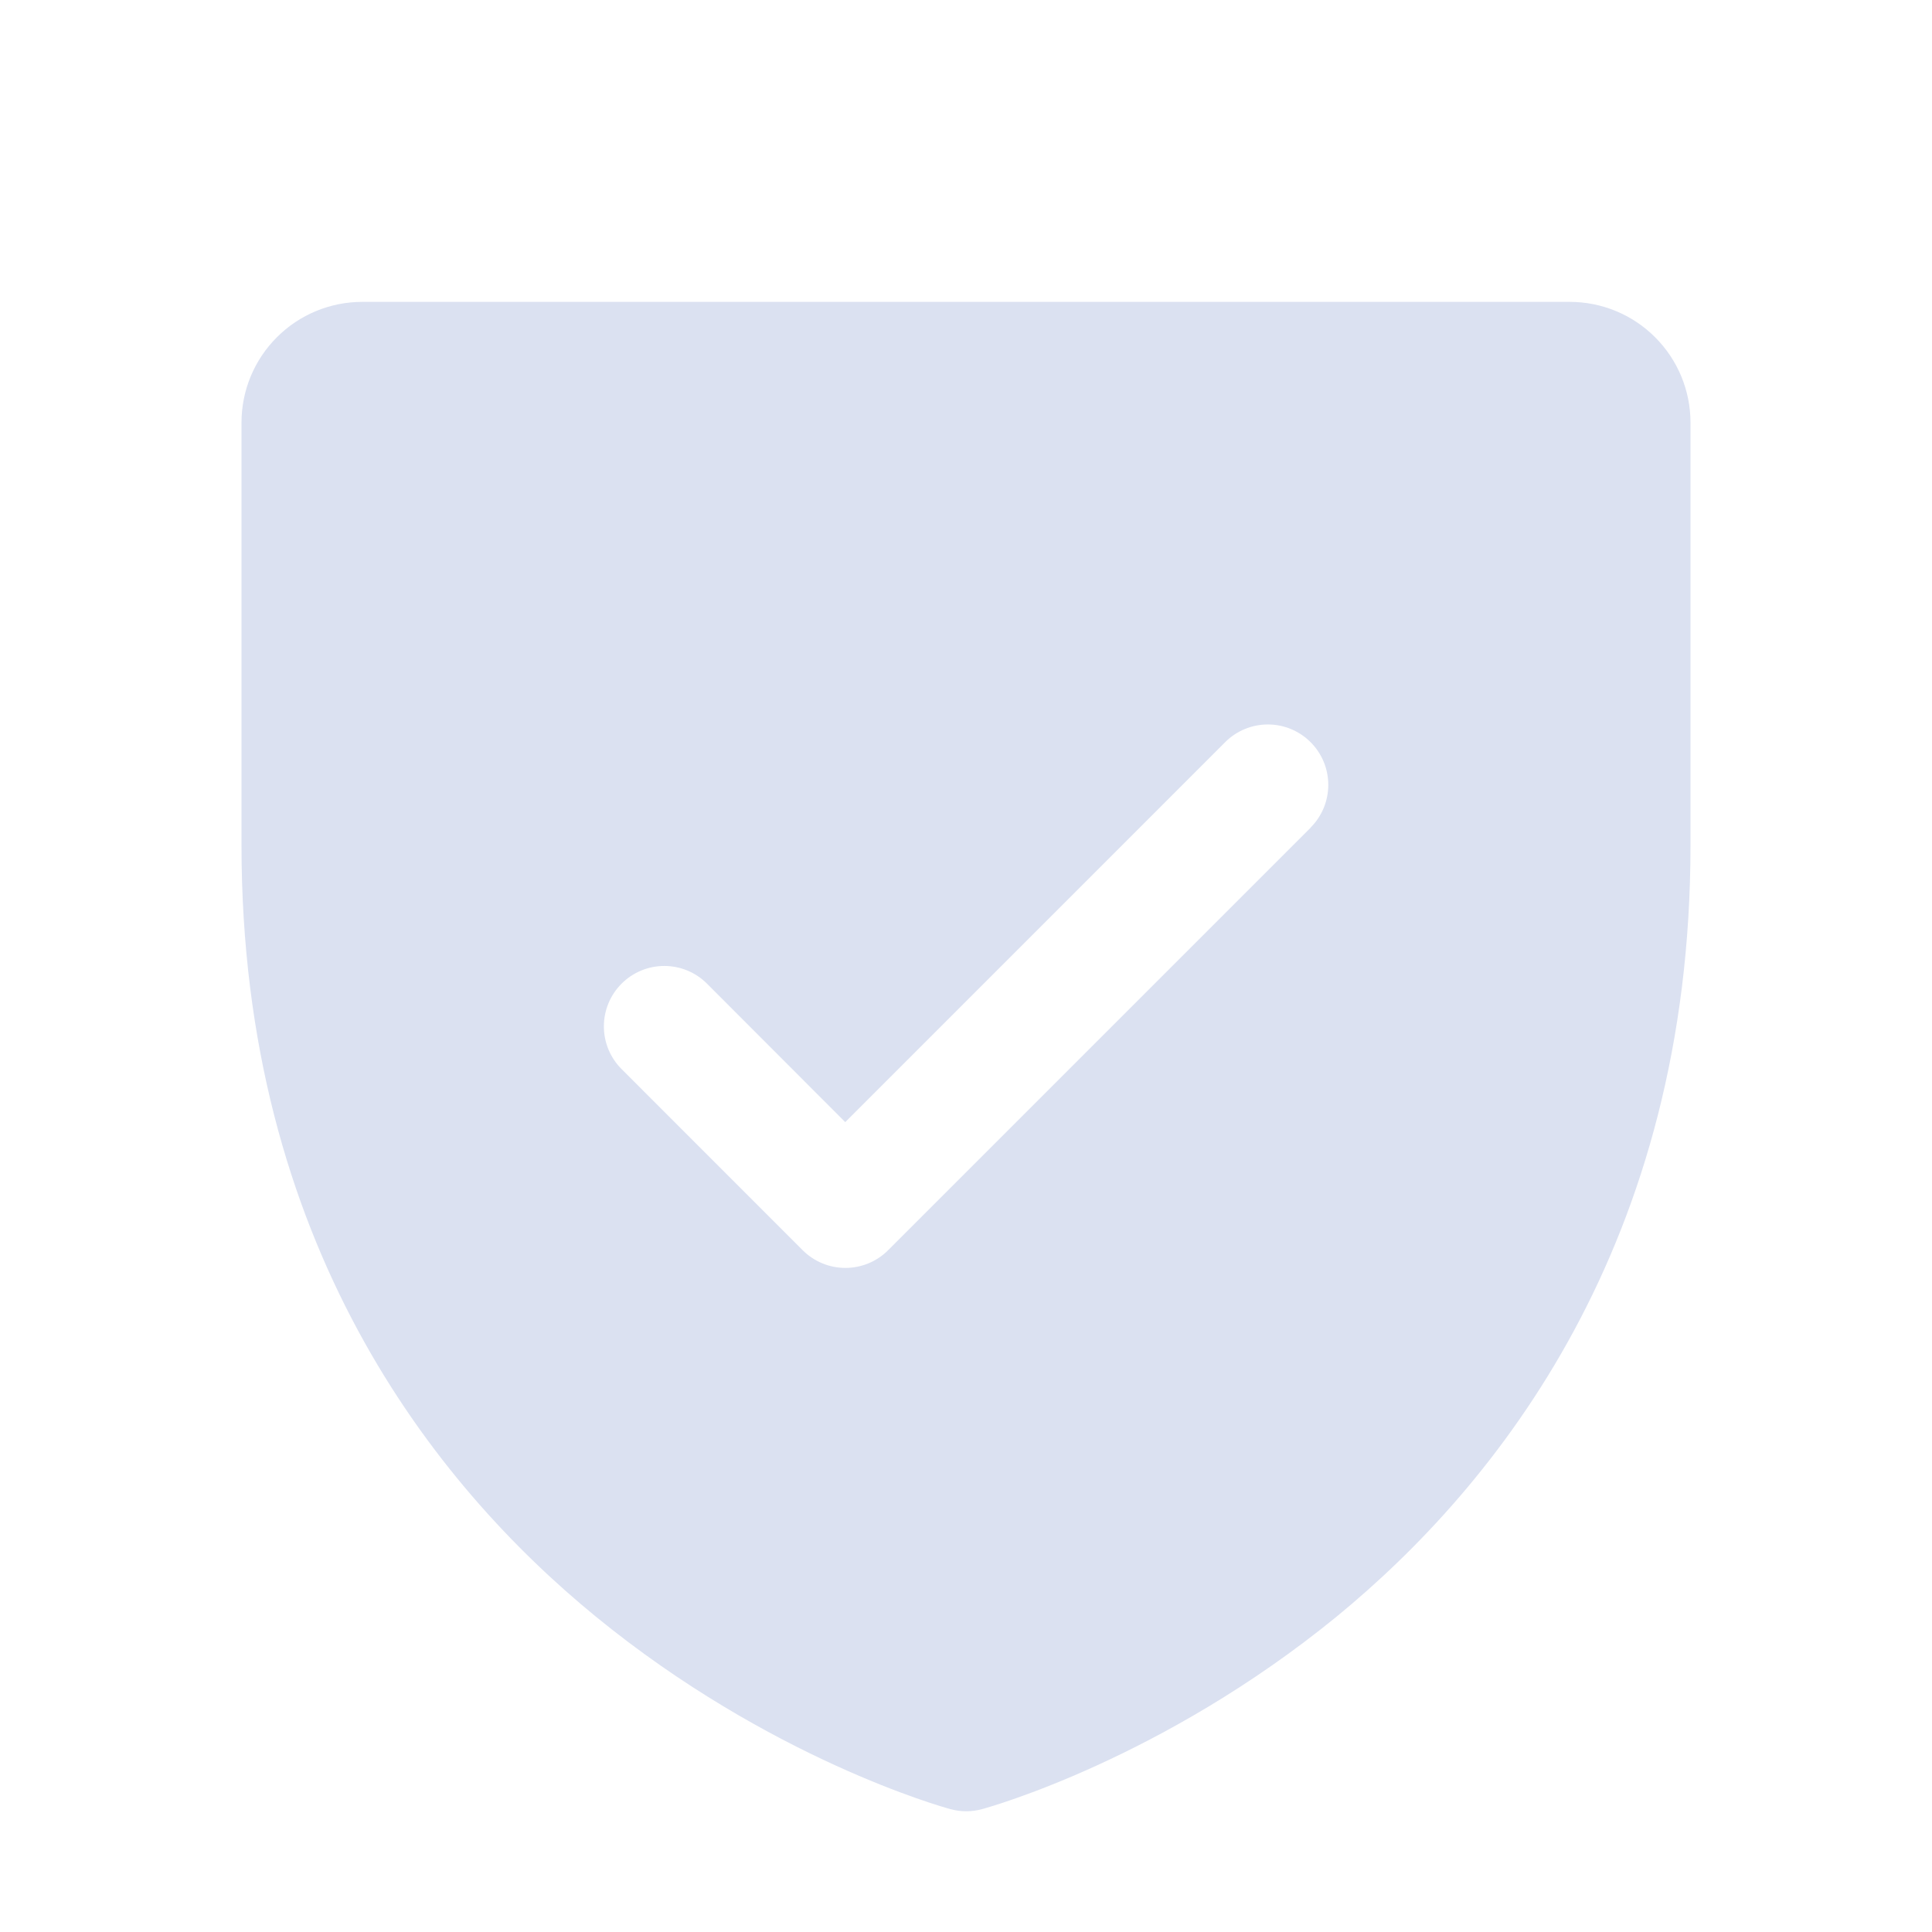 <svg width="48" height="48" viewBox="0 0 48 48" fill="none" xmlns="http://www.w3.org/2000/svg">
<path d="M39 7.5H9C8.204 7.5 7.441 7.816 6.879 8.379C6.316 8.941 6 9.704 6 10.5V21C6 30.885 10.785 36.876 14.799 40.161C19.123 43.697 23.424 44.897 23.612 44.947C23.87 45.018 24.142 45.018 24.399 44.947C24.587 44.897 28.883 43.697 33.212 40.161C37.215 36.876 42 30.885 42 21V10.5C42 9.704 41.684 8.941 41.121 8.379C40.559 7.816 39.796 7.5 39 7.5ZM32.565 20.561L22.065 31.061C21.926 31.201 21.76 31.311 21.578 31.387C21.396 31.462 21.201 31.501 21.004 31.501C20.807 31.501 20.611 31.462 20.429 31.387C20.247 31.311 20.082 31.201 19.942 31.061L15.443 26.561C15.161 26.28 15.003 25.898 15.003 25.5C15.003 25.102 15.161 24.72 15.443 24.439C15.724 24.157 16.106 23.999 16.504 23.999C16.902 23.999 17.284 24.157 17.565 24.439L21 27.879L30.439 18.439C30.578 18.299 30.744 18.189 30.926 18.113C31.108 18.038 31.303 17.999 31.5 17.999C31.697 17.999 31.892 18.038 32.074 18.113C32.256 18.189 32.422 18.299 32.561 18.439C32.701 18.578 32.811 18.744 32.887 18.926C32.962 19.108 33.001 19.303 33.001 19.5C33.001 19.697 32.962 19.892 32.887 20.074C32.811 20.256 32.701 20.422 32.561 20.561H32.565Z" fill="#DBE1F1"/>
</svg>
